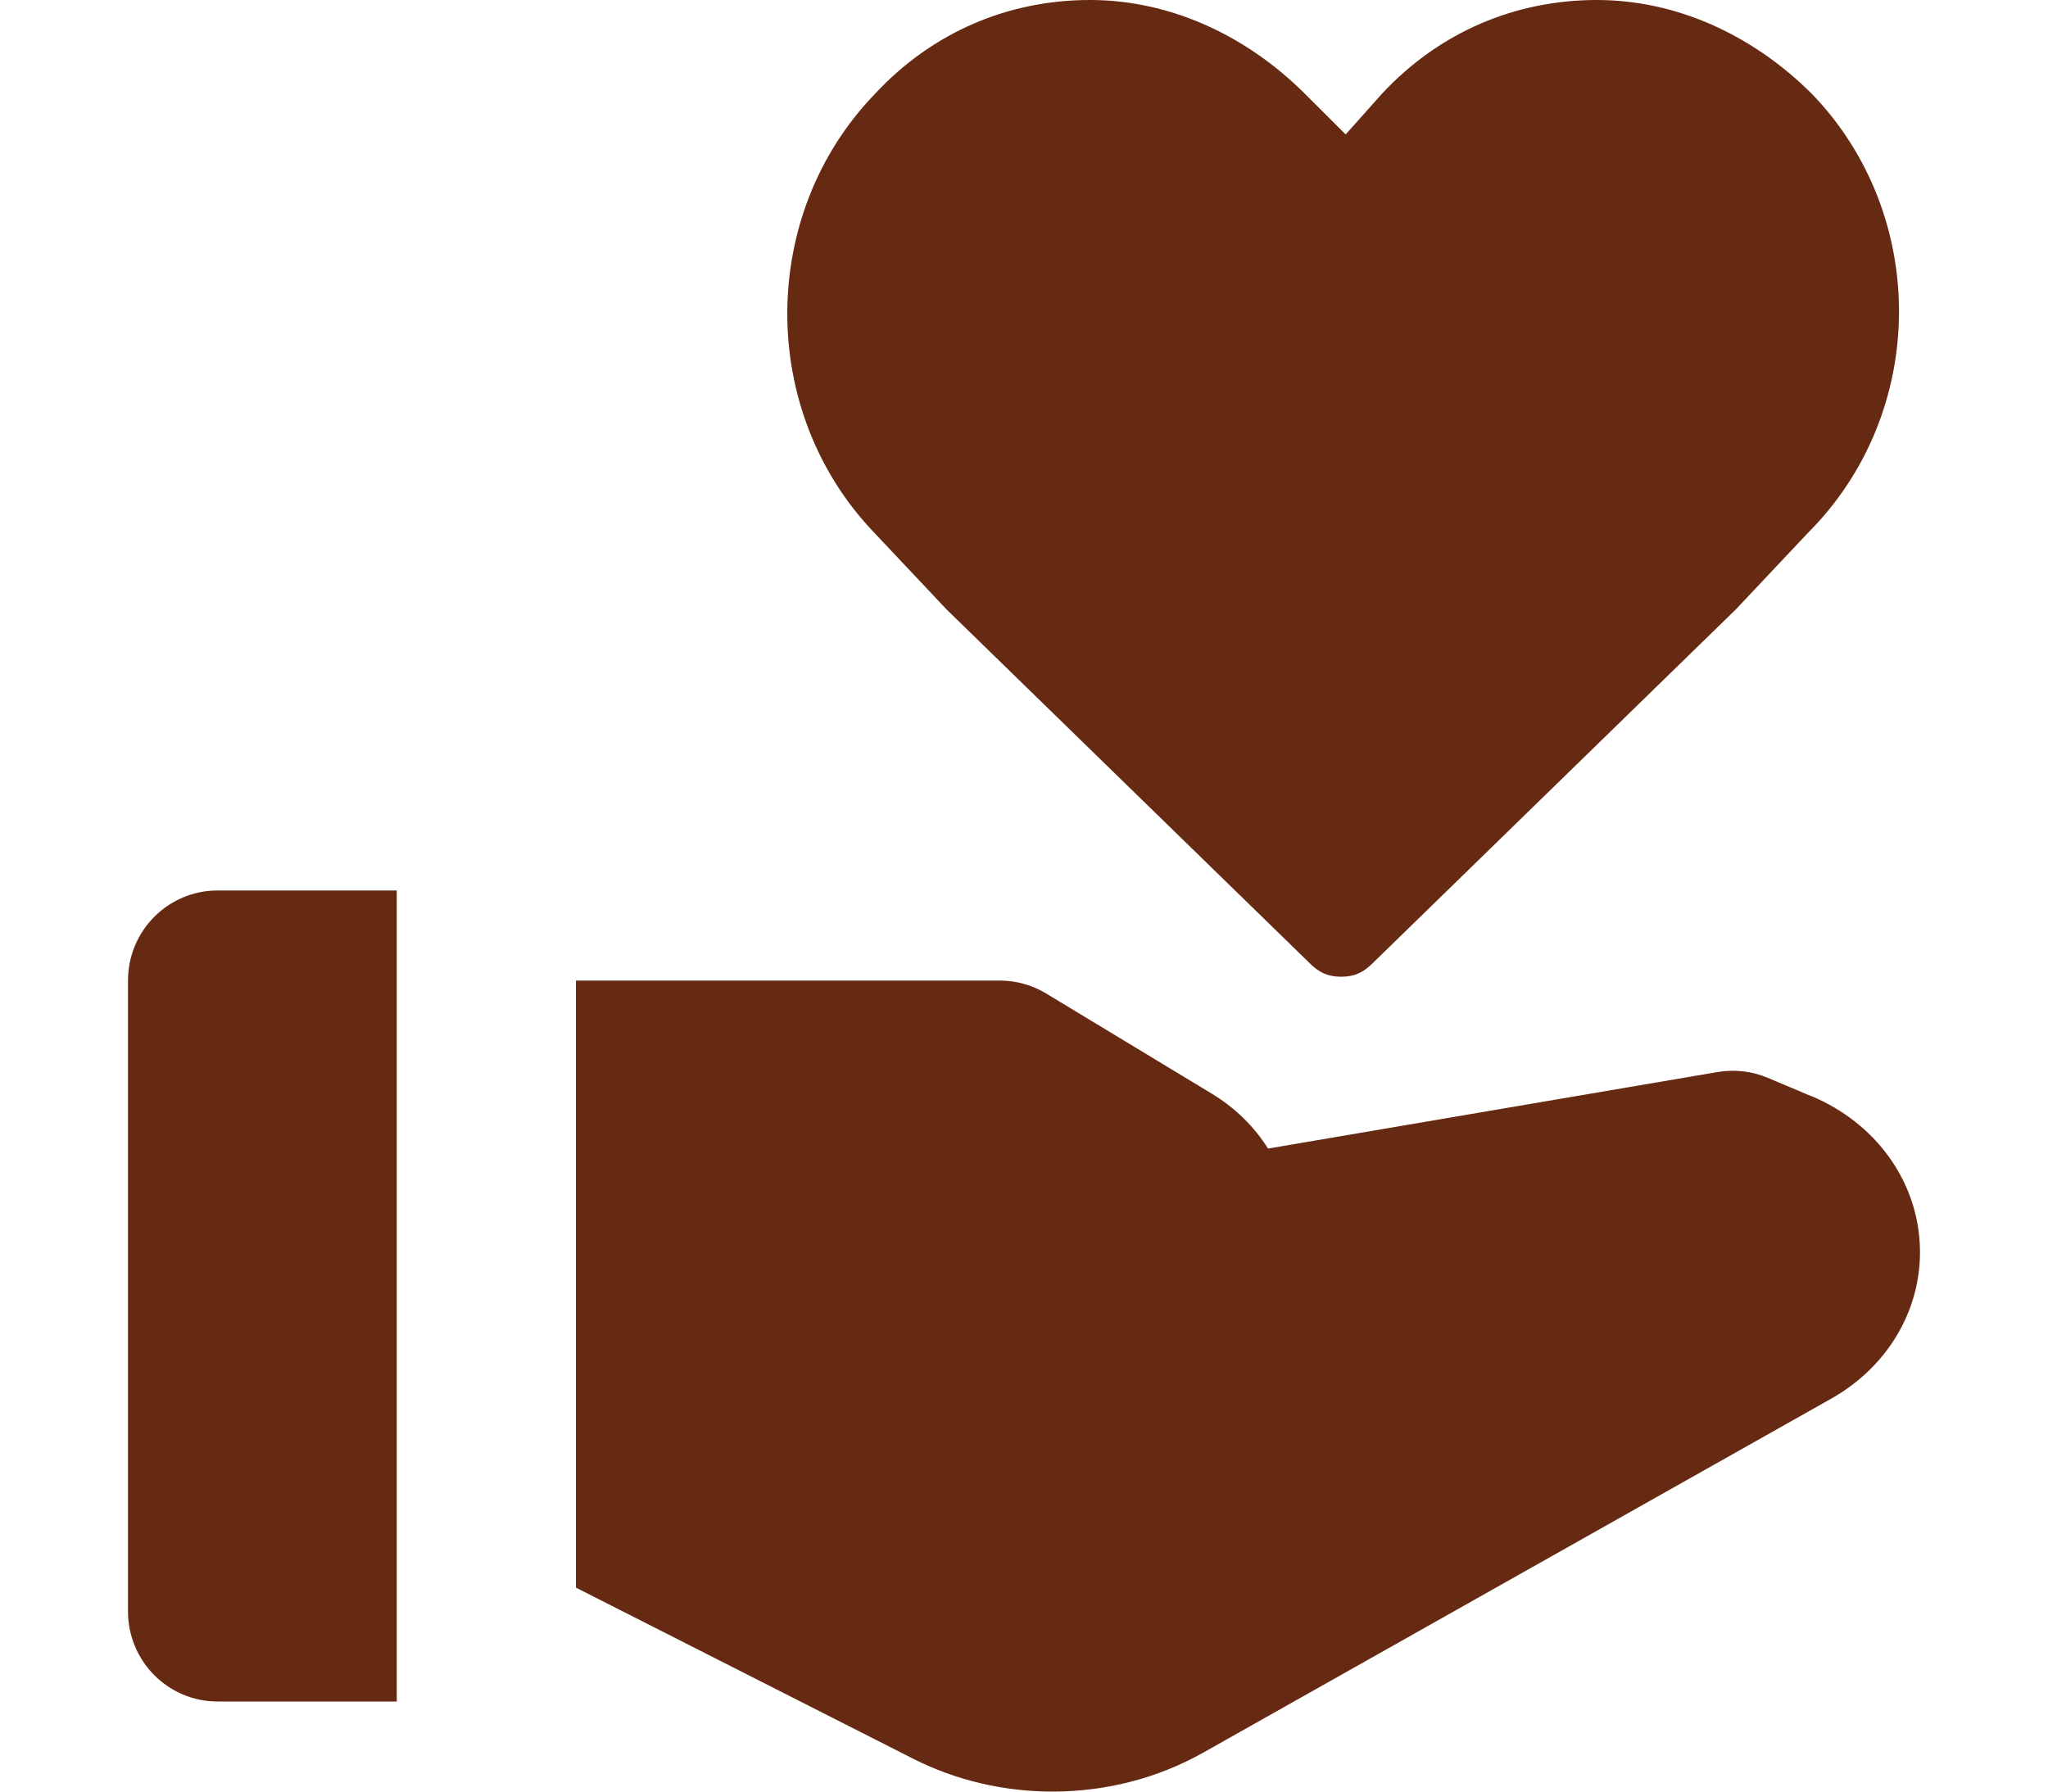 <svg width="64" height="56" viewBox="0 0 64 56" fill="none" xmlns="http://www.w3.org/2000/svg">
<path d="M49.902 0C52.422 0 54.807 1.119 56.629 2.942C60.272 6.721 60.272 12.886 56.489 16.666L54.248 19.045L42.895 30.108C42.611 30.389 42.336 30.53 41.912 30.53C41.488 30.53 41.208 30.389 40.929 30.108L29.576 19.045L27.335 16.666C23.692 12.886 23.692 6.721 27.335 2.942C29.157 0.979 31.542 0 34.062 0C36.582 0 38.968 1.119 40.789 2.942L42.052 4.202L43.175 2.942C44.996 0.979 47.382 0 49.902 0Z" fill="#662A12"></path>
<path d="M12.399 27.834H6.8C5.253 27.834 4 29.094 4 30.65V50.368C4 51.924 5.253 53.184 6.8 53.184H12.399V27.834Z" fill="#662A12"></path>
<path d="M56.619 34.27L55.236 33.687C54.747 33.481 54.213 33.421 53.684 33.507L39.626 35.901C39.197 35.218 38.603 34.631 37.875 34.189L32.69 31.052C32.256 30.791 31.757 30.65 31.253 30.65H17.998V49.625L28.533 54.971C29.89 55.659 31.392 56 32.894 56C34.531 56 36.163 55.593 37.605 54.78L57.227 43.717C59.044 42.693 60.102 40.835 59.992 38.863C59.882 36.86 58.59 35.098 56.619 34.265V34.27Z" fill="#662A12"></path>
</svg>
